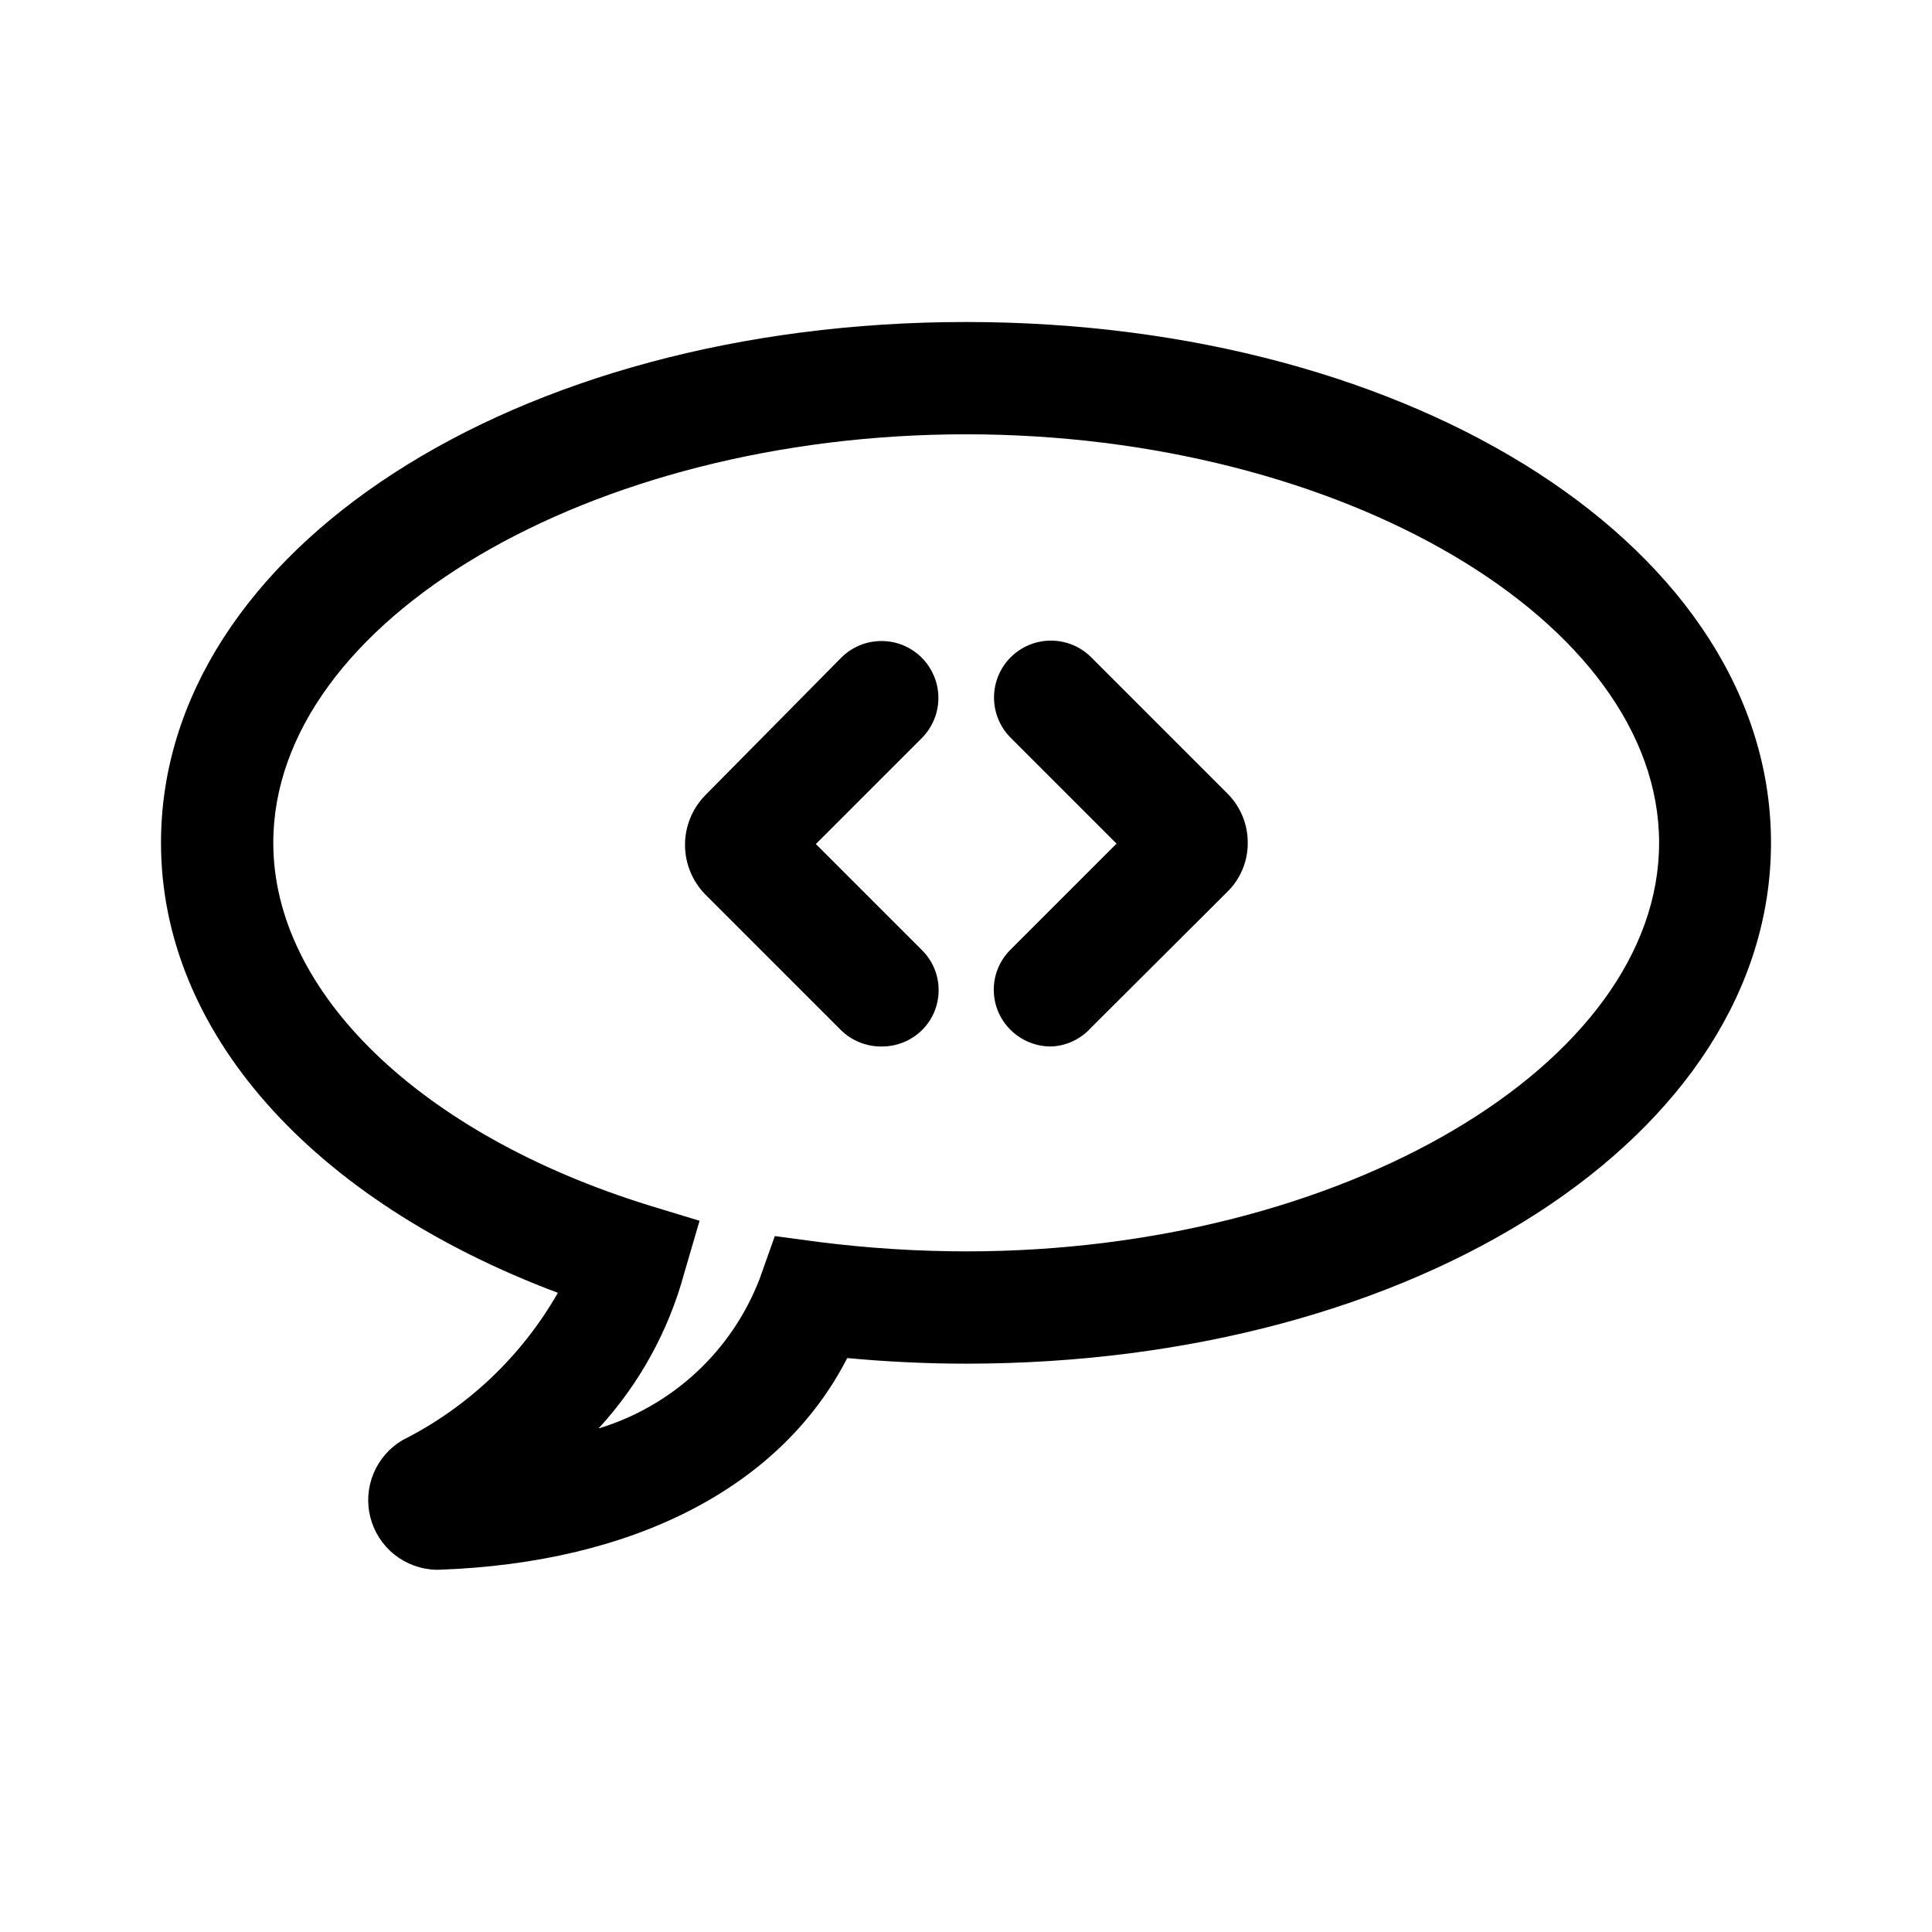 <svg width="48" height="48" viewBox="0 0 48 48" fill="none" xmlns="http://www.w3.org/2000/svg">
<path d="M21.89 26C21.516 26 21.156 25.853 20.89 25.59L17.52 22.22C17.199 21.891 17.019 21.45 17.019 20.99C17.019 20.53 17.199 20.089 17.52 19.76L20.9 16.34C21.031 16.209 21.187 16.105 21.359 16.033C21.53 15.962 21.714 15.926 21.9 15.926C22.086 15.926 22.27 15.962 22.441 16.033C22.613 16.105 22.769 16.209 22.9 16.34C23.031 16.471 23.135 16.627 23.206 16.799C23.278 16.97 23.314 17.154 23.314 17.34C23.314 17.526 23.278 17.71 23.206 17.881C23.135 18.053 23.031 18.209 22.9 18.34L20.27 20.97L22.9 23.6C23.033 23.73 23.139 23.886 23.211 24.058C23.283 24.229 23.32 24.414 23.32 24.6C23.32 24.786 23.283 24.971 23.211 25.142C23.139 25.314 23.033 25.47 22.9 25.6C22.63 25.862 22.266 26.006 21.89 26Z" fill="black"/>
<path d="M25.11 25.59C25.376 25.853 25.736 26 26.11 26C26.297 25.994 26.482 25.95 26.652 25.87C26.822 25.791 26.974 25.679 27.1 25.54L30.48 22.17C30.646 22.011 30.777 21.82 30.866 21.608C30.956 21.397 31.001 21.17 31 20.94C31.001 20.709 30.955 20.48 30.866 20.267C30.777 20.054 30.645 19.861 30.48 19.7L27.11 16.33C26.845 16.065 26.485 15.916 26.11 15.916C25.735 15.916 25.375 16.065 25.11 16.33C24.845 16.595 24.696 16.955 24.696 17.33C24.696 17.705 24.845 18.065 25.11 18.33L27.74 20.96L25.11 23.59C24.977 23.72 24.871 23.876 24.799 24.048C24.727 24.219 24.69 24.404 24.69 24.59C24.69 24.776 24.727 24.961 24.799 25.132C24.871 25.304 24.977 25.46 25.11 25.59Z" fill="black"/>
<path fill-rule="evenodd" clip-rule="evenodd" d="M10.83 39C10.455 38.99 10.093 38.857 9.799 38.623C9.506 38.389 9.296 38.066 9.203 37.703C9.109 37.339 9.136 36.955 9.28 36.608C9.424 36.261 9.677 35.971 10 35.78C11.619 34.966 12.961 33.693 13.86 32.12C7.74 29.82 4 25.63 4 20.94C4 13.68 12.79 8 24 8C35.21 8 44 13.68 44 20.94C44 28.2 35.21 33.88 24 33.88C23 33.88 22 33.83 21.05 33.74C19.42 36.92 15.79 38.83 10.9 39H10.83ZM24 10.79C14.67 10.79 6.79 15.44 6.79 20.94C6.79 24.65 10.44 28.18 16.1 29.94L17.38 30.33L17 31.63C16.61 33.069 15.88 34.393 14.87 35.49C15.775 35.216 16.605 34.74 17.299 34.097C17.992 33.454 18.529 32.662 18.87 31.78L19.25 30.71L20.37 30.86C21.577 31.012 22.793 31.089 24.01 31.09C33.34 31.09 41.22 26.44 41.22 20.94C41.22 15.44 33.33 10.79 24 10.79Z" fill="black"/>
</svg>
